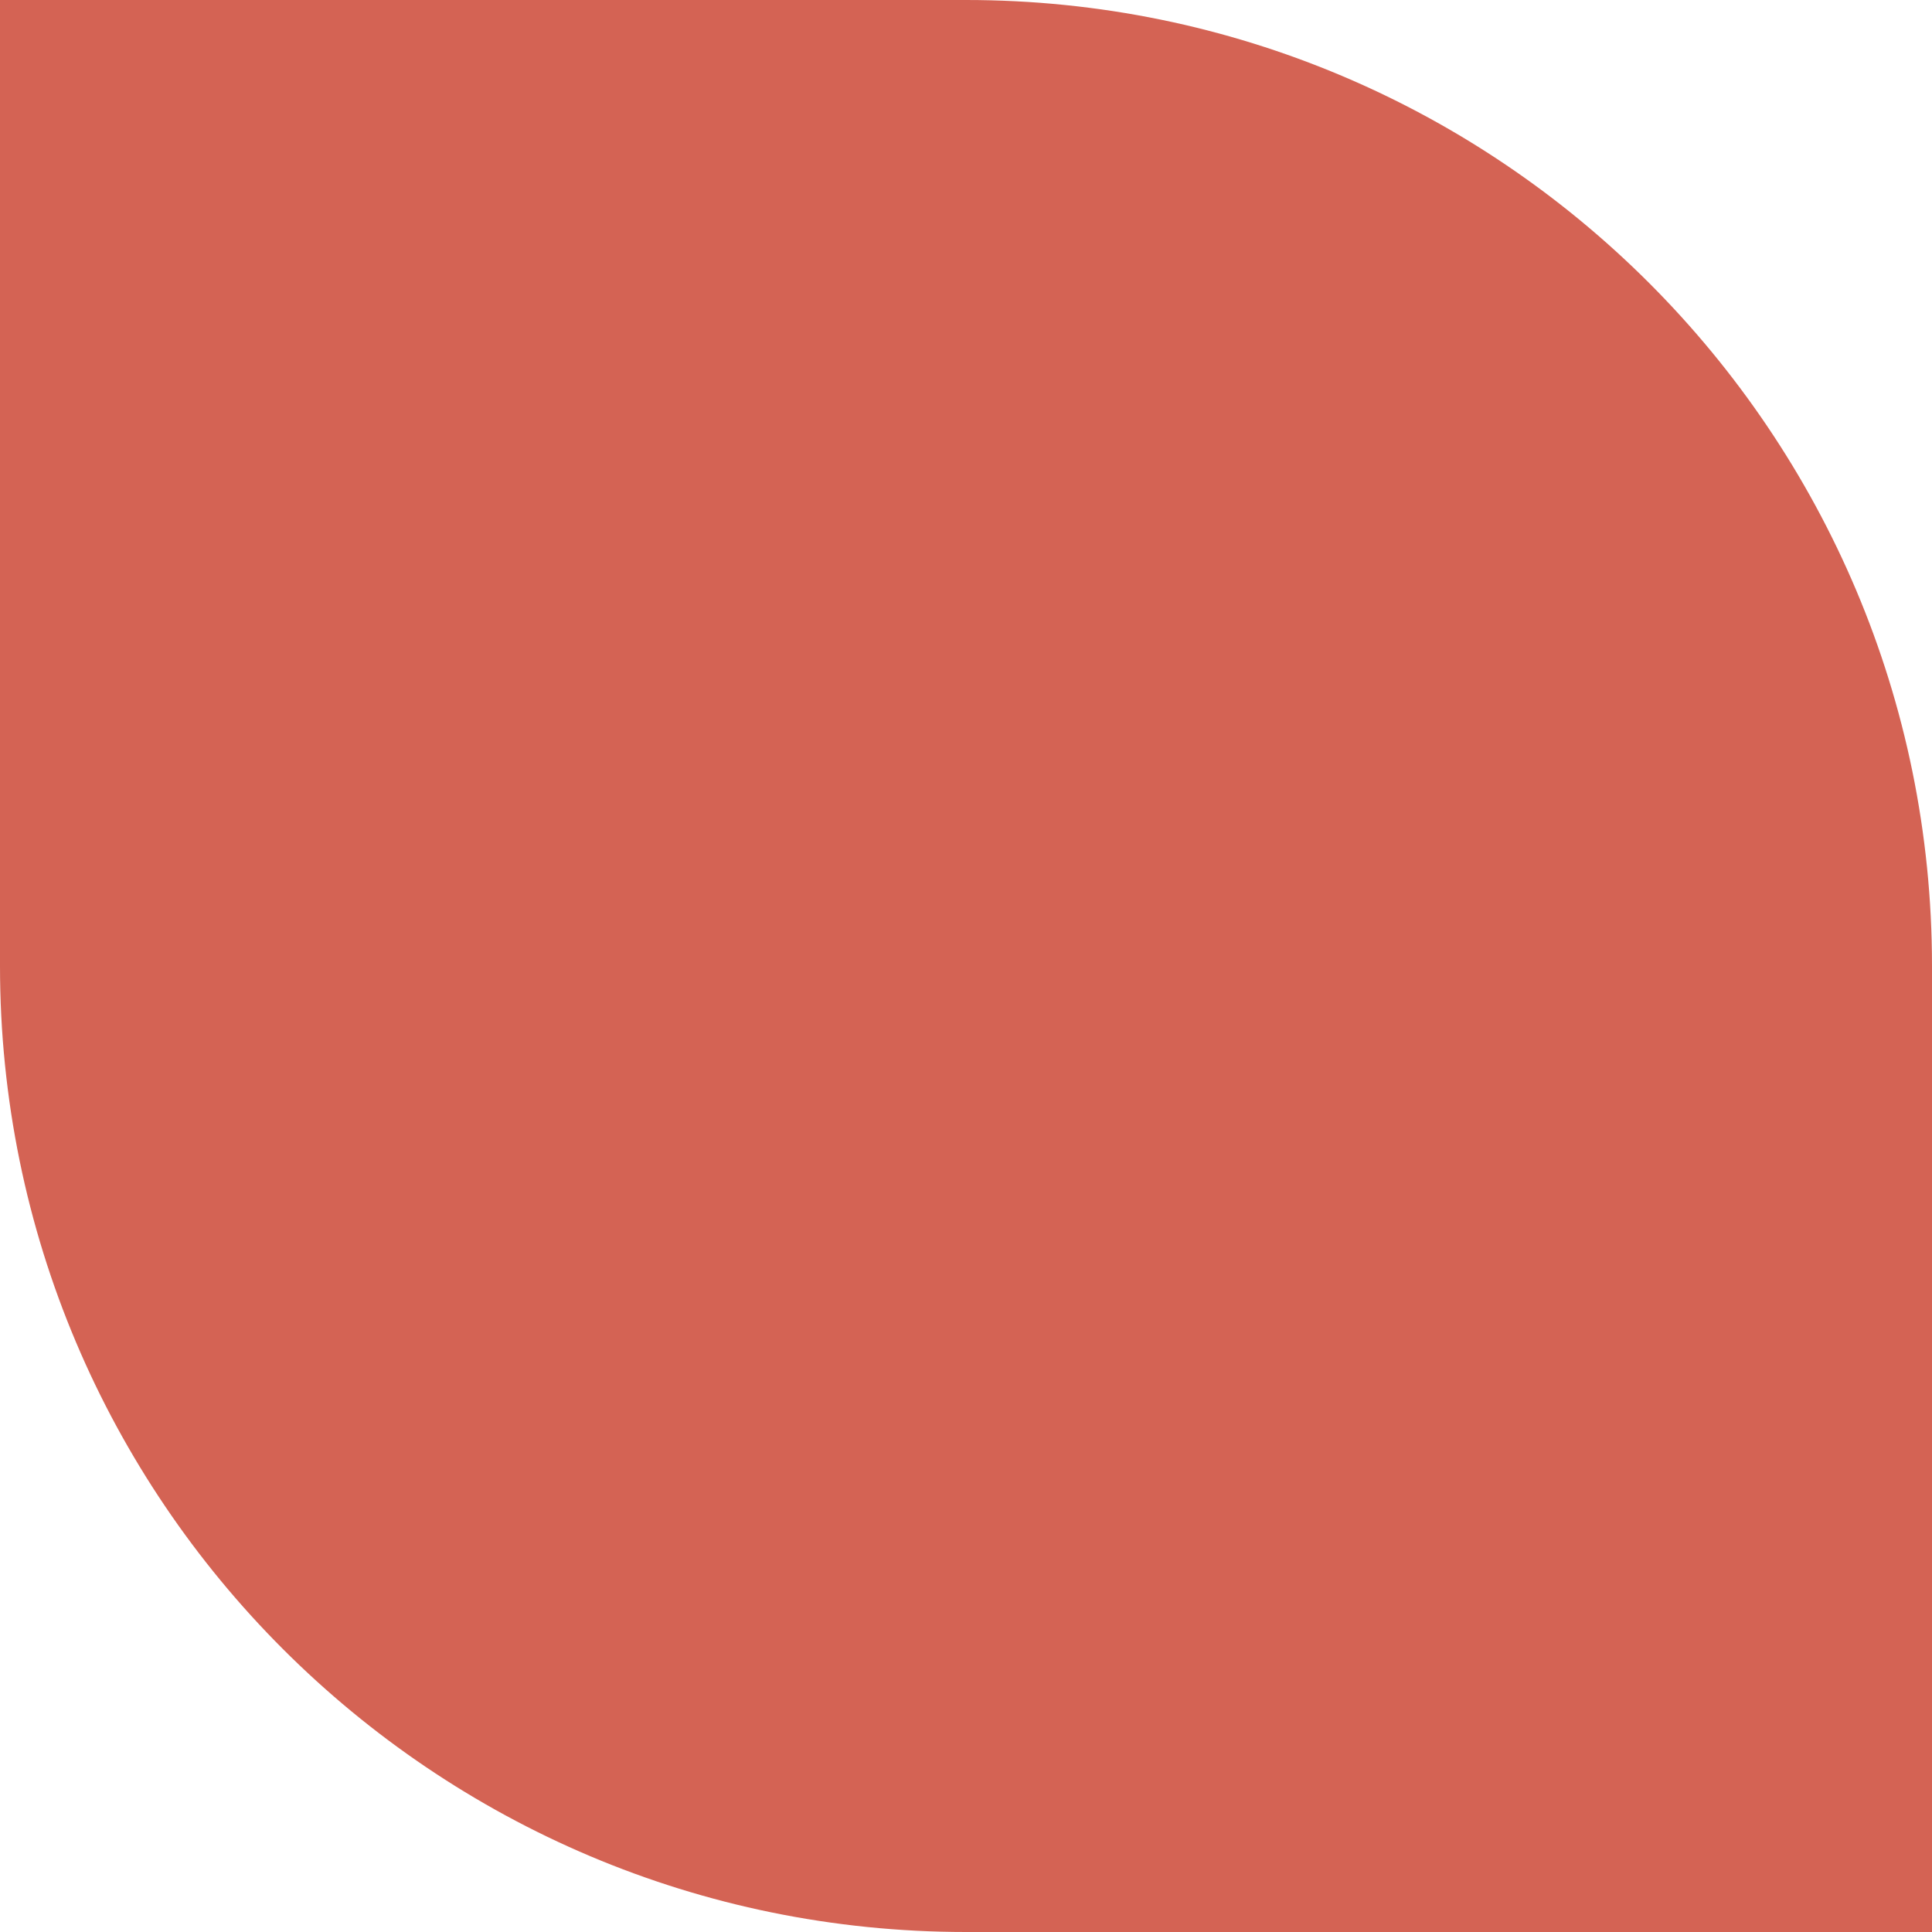 <svg width="200" height="200" viewBox="0 0 200 200" fill="none" xmlns="http://www.w3.org/2000/svg">
<path d="M100 -4.3703e-06C155.228 -1.95665e-06 200 44.772 200 100L200 200L100 200C44.772 200 -6.78656e-06 155.228 -4.37198e-06 100L0 -8.74059e-06L100 -4.3703e-06Z" fill="#D46354"/>
</svg>
